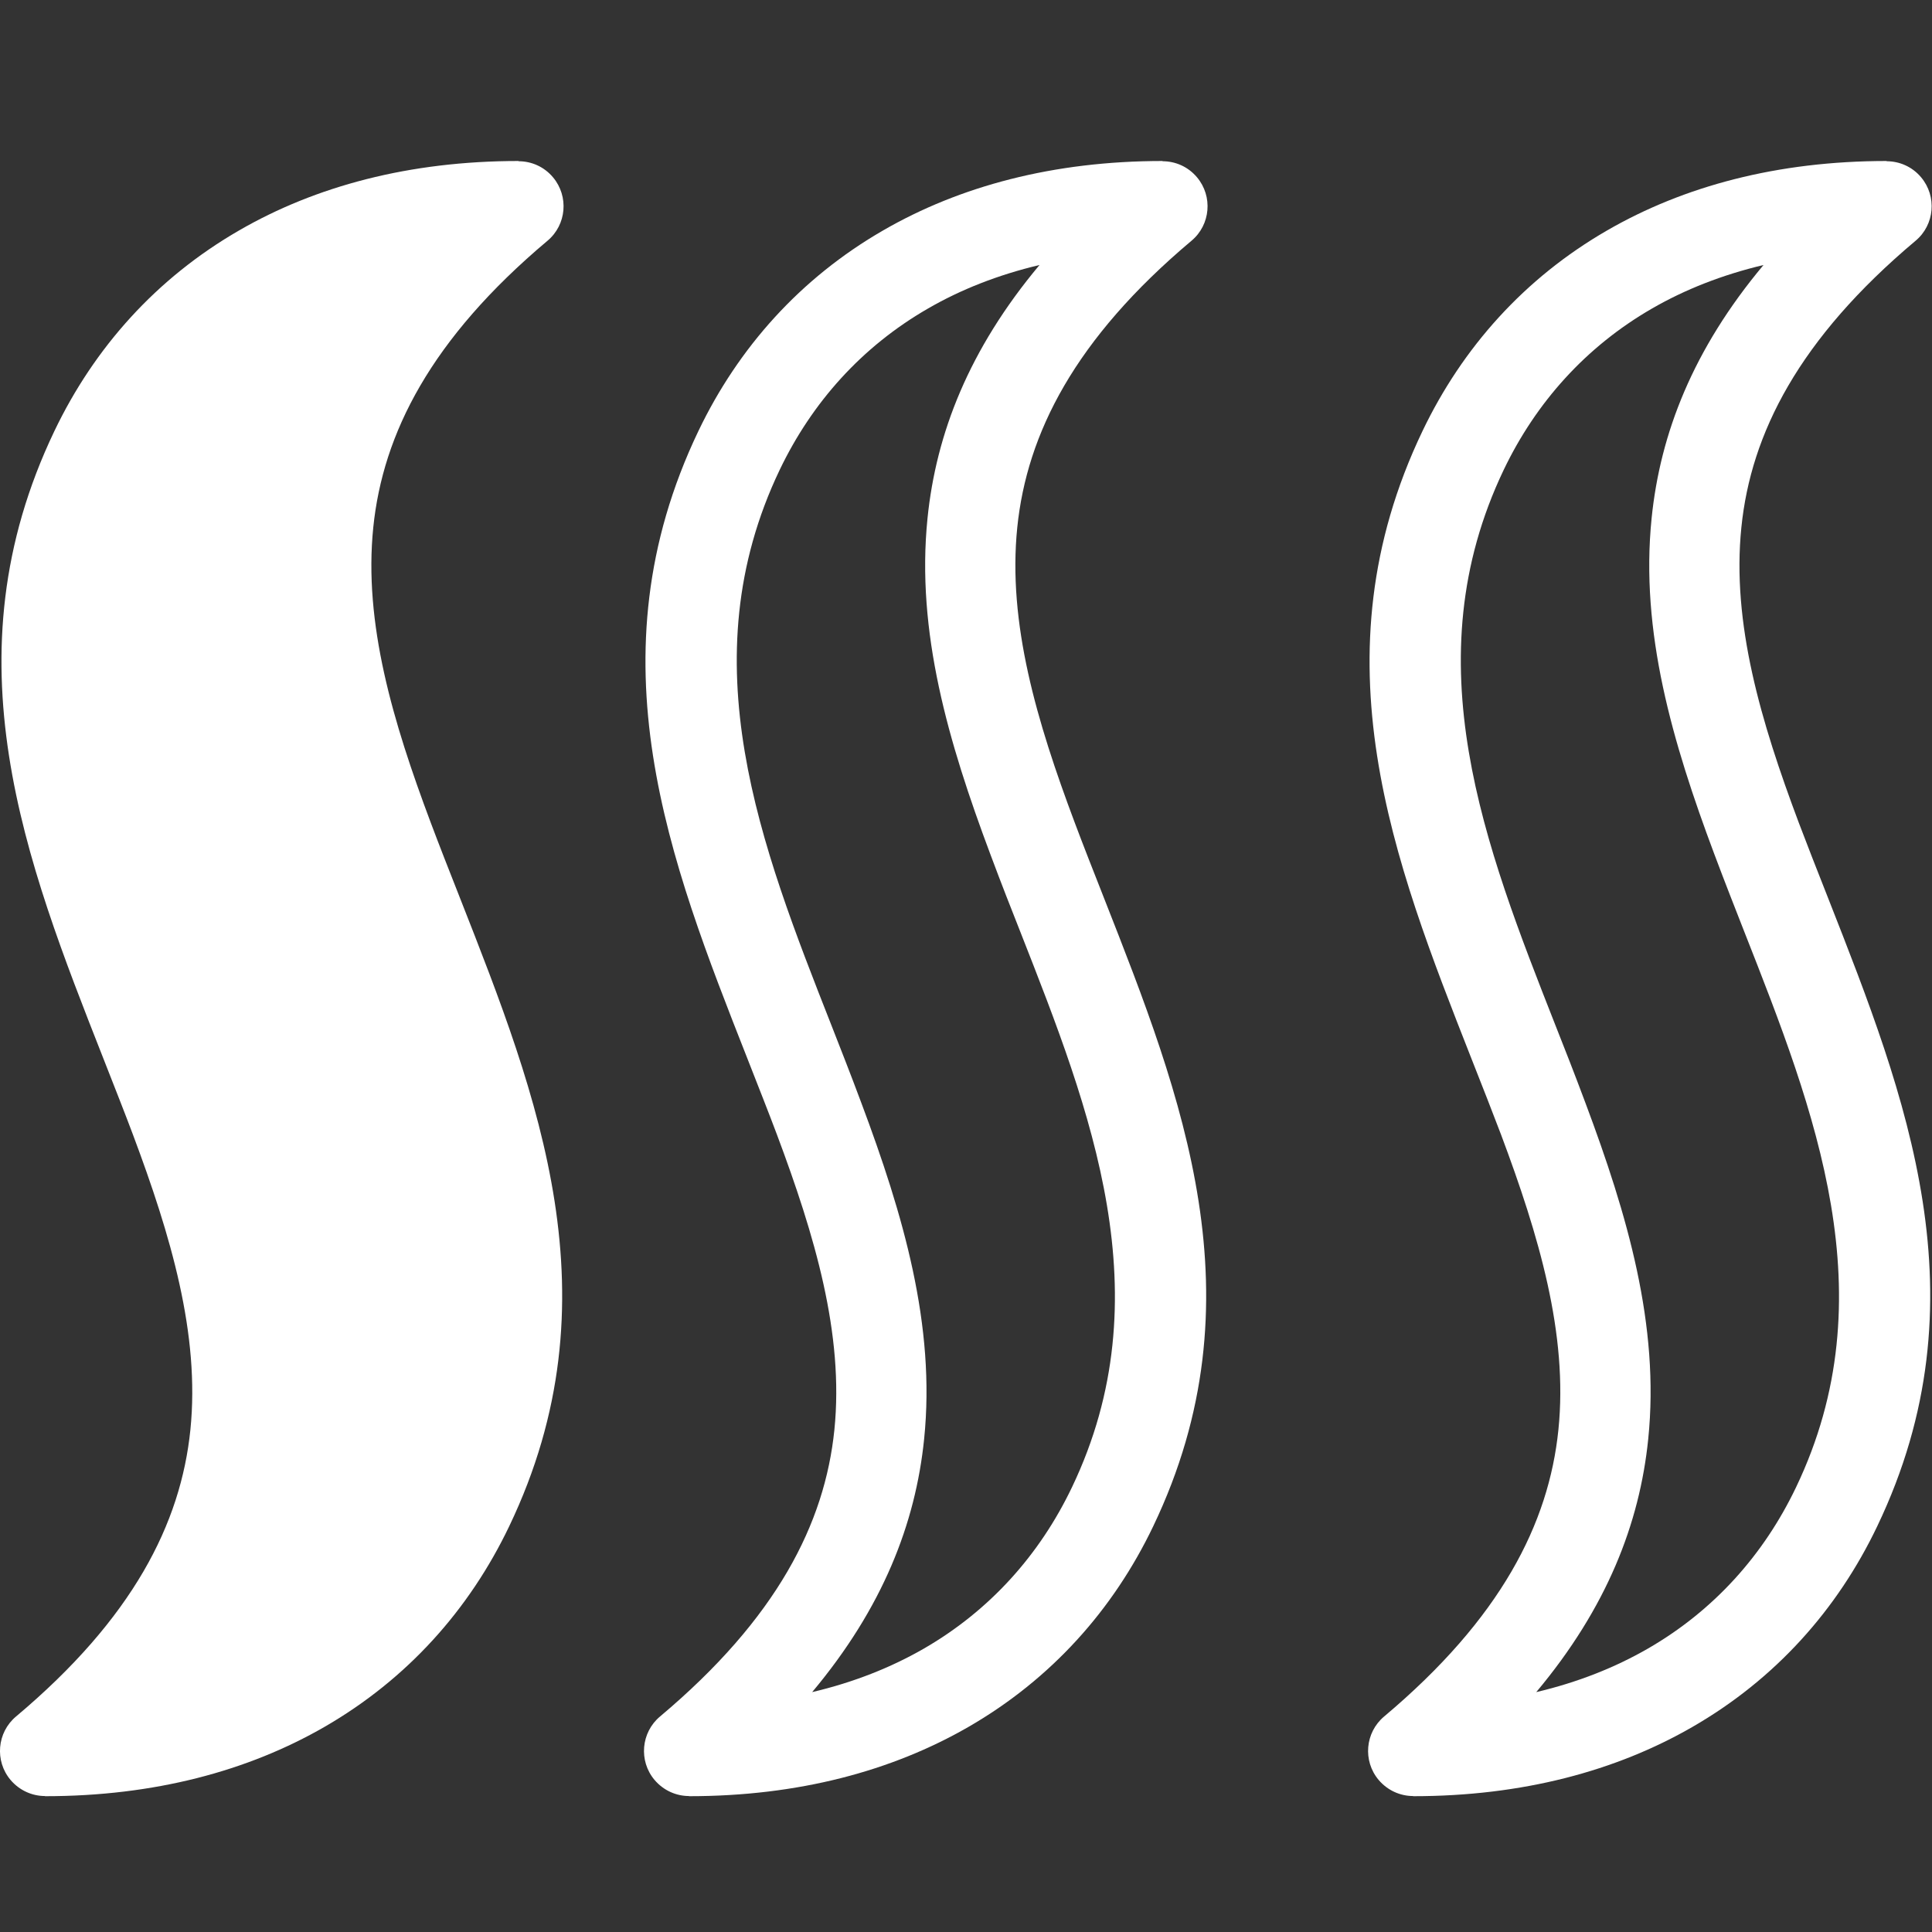 <svg width="24" height="24" viewBox="0 0 24 24" fill="none" xmlns="http://www.w3.org/2000/svg">
<rect x="0" y="0" width="24" height="24" fill="#333333" stroke="none"/>
<path d="M21.907 3.292C21.394 3.414 20.932 3.596 20.523 3.832C19.699 4.307 19.08 5.001 18.68 5.836C17.544 8.213 18.446 10.508 19.32 12.731C19.436 13.025 19.552 13.318 19.696 13.704C20.215 15.09 20.619 16.463 20.475 17.875C20.368 18.926 19.961 19.973 19.084 21.02C19.598 20.899 20.059 20.716 20.468 20.481C21.293 20.006 21.911 19.312 22.311 18.476C23.448 16.1 22.546 13.805 21.671 11.581C21.556 11.287 21.44 10.994 21.295 10.608C20.776 9.222 20.373 7.849 20.517 6.437C20.624 5.386 21.03 4.34 21.907 3.292ZM19.965 2.862C20.916 2.313 22.078 2 23.437 2V2.003C23.596 2.003 23.755 2.071 23.865 2.203C24.063 2.439 24.033 2.792 23.797 2.99C22.346 4.209 21.75 5.387 21.632 6.551C21.51 7.742 21.875 8.967 22.344 10.217C22.44 10.471 22.577 10.821 22.716 11.173C23.677 13.618 24.669 16.14 23.32 18.959C22.825 19.996 22.054 20.859 21.025 21.452C20.075 22 18.912 22.313 17.554 22.313V22.311C17.395 22.311 17.237 22.242 17.126 22.111C16.927 21.875 16.958 21.521 17.194 21.323C18.644 20.104 19.24 18.926 19.359 17.762C19.481 16.572 19.115 15.346 18.647 14.096C18.551 13.842 18.414 13.493 18.275 13.141C17.314 10.696 16.322 8.173 17.671 5.354C18.167 4.318 18.937 3.455 19.965 2.862Z" fill="white"/>
<path d="M0.5 8.833C0.5 3.652 4.1 2.5 5.9 2.5C4.94 3.421 4.3 5.571 4.1 6.53C4.1 9.985 6.5 11.712 6.5 15.742C6.5 19.773 2.9 21.5 1.1 21.5C2.9 19.773 3.1 17.854 2.9 16.894C2.9 15.052 1.1 12.288 0.5 8.833Z" fill="white"/>
<path d="M12.913 3.292C12.399 3.414 11.937 3.596 11.529 3.832C10.704 4.307 10.086 5.001 9.686 5.836C8.549 8.213 9.452 10.508 10.326 12.731C10.441 13.025 10.557 13.318 10.701 13.704C11.22 15.09 11.624 16.463 11.48 17.875C11.373 18.926 10.966 19.973 10.089 21.02C10.603 20.899 11.065 20.716 11.474 20.481C12.298 20.006 12.916 19.312 13.316 18.476C14.453 16.1 13.551 13.805 12.677 11.581C12.561 11.287 12.445 10.994 12.301 10.608C11.782 9.222 11.378 7.849 11.522 6.437C11.629 5.386 12.036 4.34 12.913 3.292ZM10.971 2.862C11.921 2.313 13.084 2 14.442 2V2.003C14.602 2.003 14.76 2.071 14.87 2.203C15.068 2.439 15.038 2.792 14.802 2.99C13.352 4.209 12.756 5.387 12.637 6.551C12.515 7.742 12.881 8.967 13.35 10.217C13.445 10.471 13.582 10.821 13.721 11.173C14.682 13.618 15.675 16.14 14.326 18.959C13.83 19.996 13.059 20.859 12.031 21.452C11.08 22 9.918 22.313 8.559 22.313V22.311C8.4 22.311 8.242 22.242 8.131 22.111C7.932 21.875 7.963 21.521 8.199 21.323C9.65 20.104 10.246 18.926 10.365 17.762C10.486 16.572 10.12 15.346 9.652 14.096C9.557 13.842 9.419 13.493 9.281 13.141C8.319 10.696 7.327 8.173 8.676 5.354C9.172 4.318 9.943 3.455 10.971 2.862Z" fill="white"/>
<path d="M4.913 3.292C4.399 3.414 3.937 3.596 3.529 3.832C2.704 4.307 2.086 5.001 1.686 5.836C0.549 8.213 1.452 10.508 2.326 12.731C2.441 13.025 2.557 13.318 2.701 13.704C3.22 15.09 3.624 16.463 3.48 17.875C3.373 18.926 2.966 19.973 2.089 21.02C2.603 20.899 3.065 20.716 3.474 20.481C4.298 20.006 4.917 19.312 5.317 18.476C6.453 16.1 5.551 13.805 4.677 11.581C4.561 11.287 4.445 10.994 4.301 10.608C3.782 9.222 3.378 7.849 3.522 6.437C3.629 5.386 4.036 4.34 4.913 3.292ZM2.971 2.862C3.921 2.313 5.084 2 6.442 2V2.003C6.602 2.003 6.76 2.071 6.87 2.203C7.068 2.439 7.038 2.792 6.802 2.99C5.352 4.209 4.756 5.387 4.637 6.551C4.515 7.742 4.881 8.967 5.35 10.217C5.445 10.471 5.582 10.821 5.721 11.173C6.682 13.618 7.675 16.14 6.326 18.959C5.83 19.996 5.059 20.859 4.031 21.452C3.08 22 1.918 22.313 0.559 22.313V22.311C0.4 22.311 0.242 22.242 0.131 22.111C-0.068 21.875 -0.037 21.521 0.199 21.323C1.65 20.104 2.246 18.926 2.365 17.762C2.486 16.572 2.12 15.346 1.652 14.096C1.557 13.842 1.419 13.493 1.281 13.141C0.319 10.696 -0.673 8.173 0.676 5.354C1.172 4.318 1.943 3.455 2.971 2.862Z" fill="white"/>
</svg>
